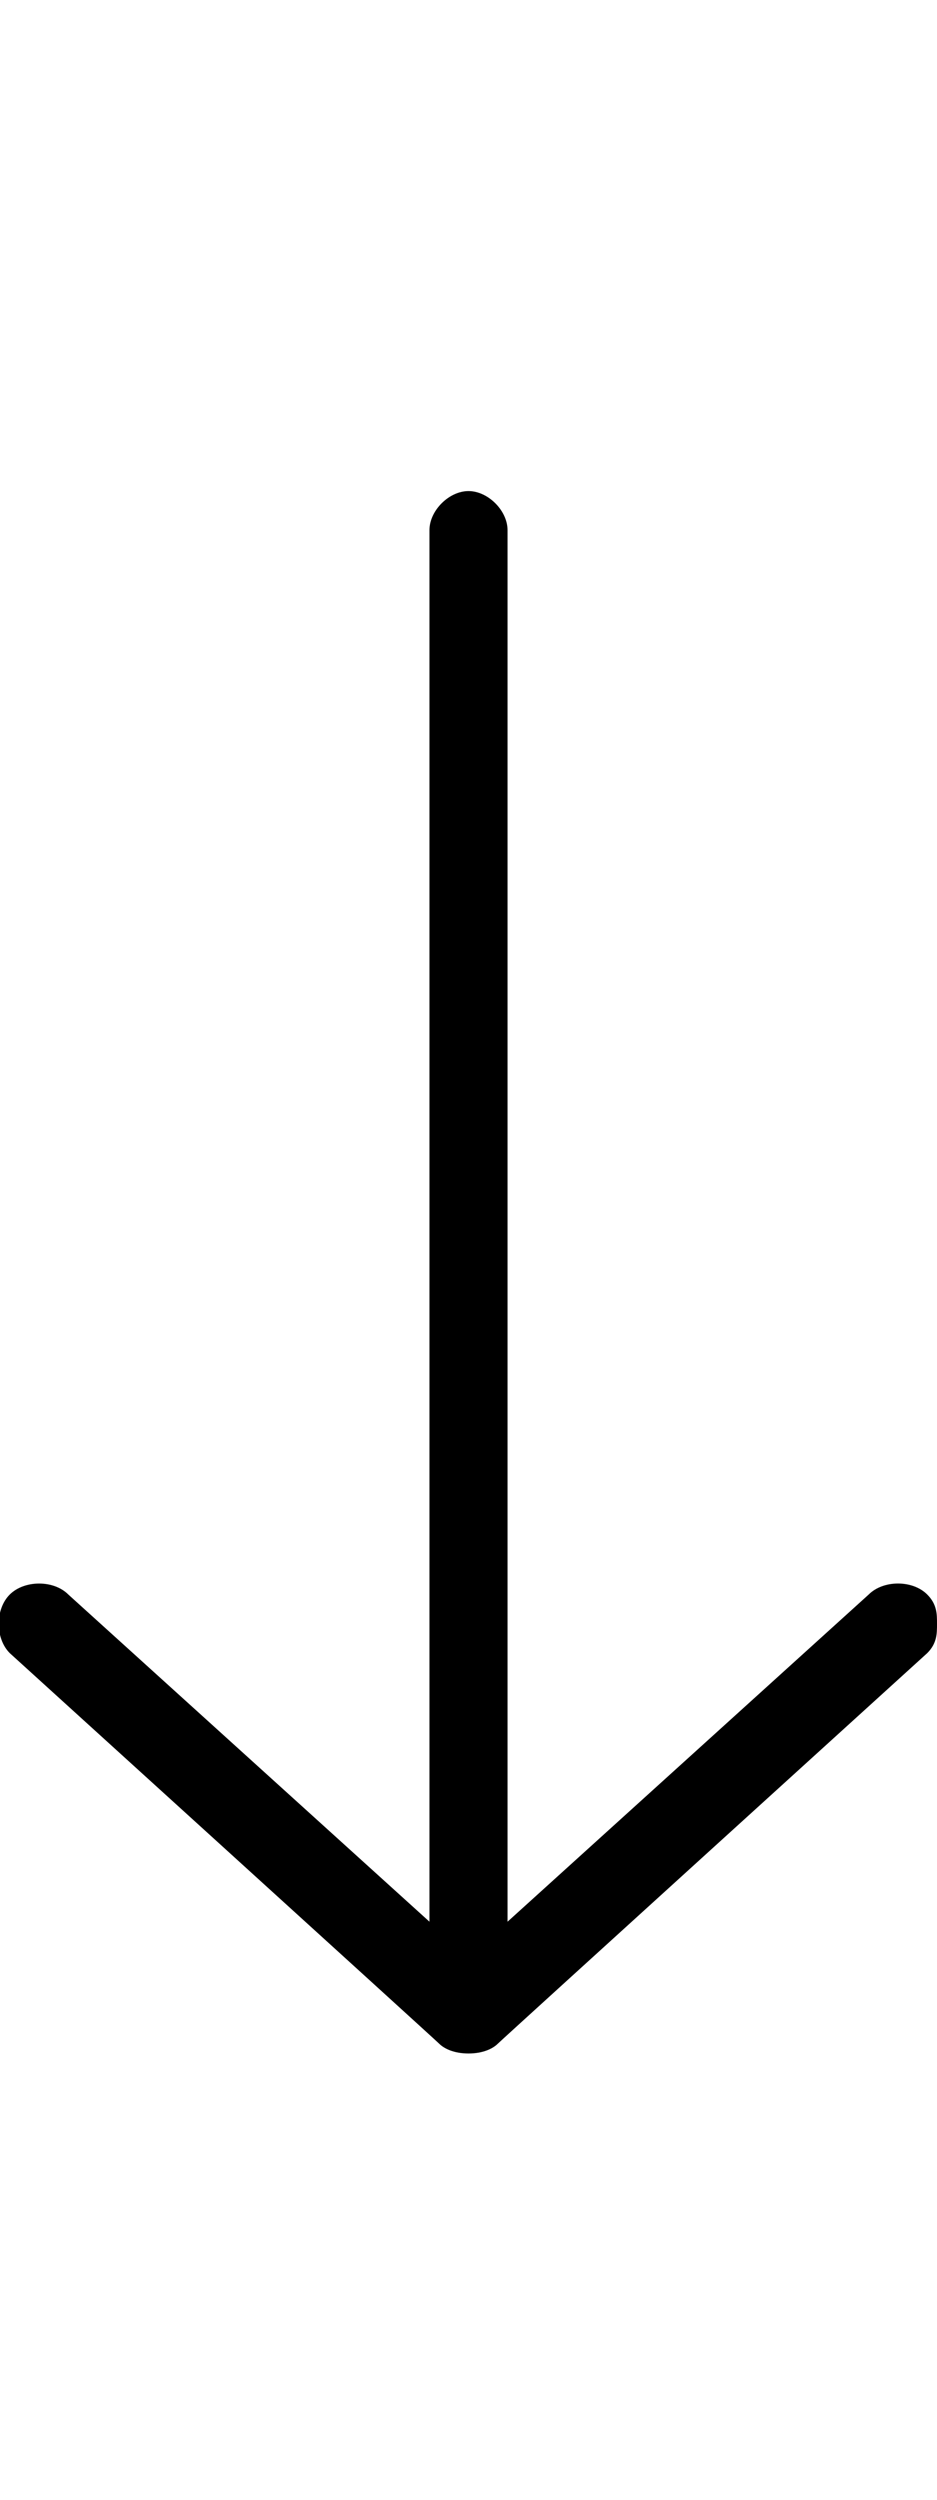 <!-- Generated by IcoMoon.io -->
<svg version="1.1" xmlns="http://www.w3.org/2000/svg" width="12" height="32" viewBox="0 0 12 32">
<title>ios7-arrow-thin-down</title>
<path d="M11.875 20.411c0.125 0.125 0.125 0.25 0.125 0.375s0 0.25-0.125 0.375c0 0-5.438 4.938-5.5 5s-0.188 0.125-0.375 0.125-0.313-0.063-0.375-0.125-5.5-5-5.5-5c-0.188-0.188-0.188-0.563 0-0.75s0.563-0.188 0.75 0l4.625 4.188v-17.813c0-0.25 0.25-0.5 0.5-0.5s0.5 0.25 0.5 0.5v17.813l4.625-4.188c0.188-0.188 0.563-0.188 0.75 0z"></path>
</svg>
